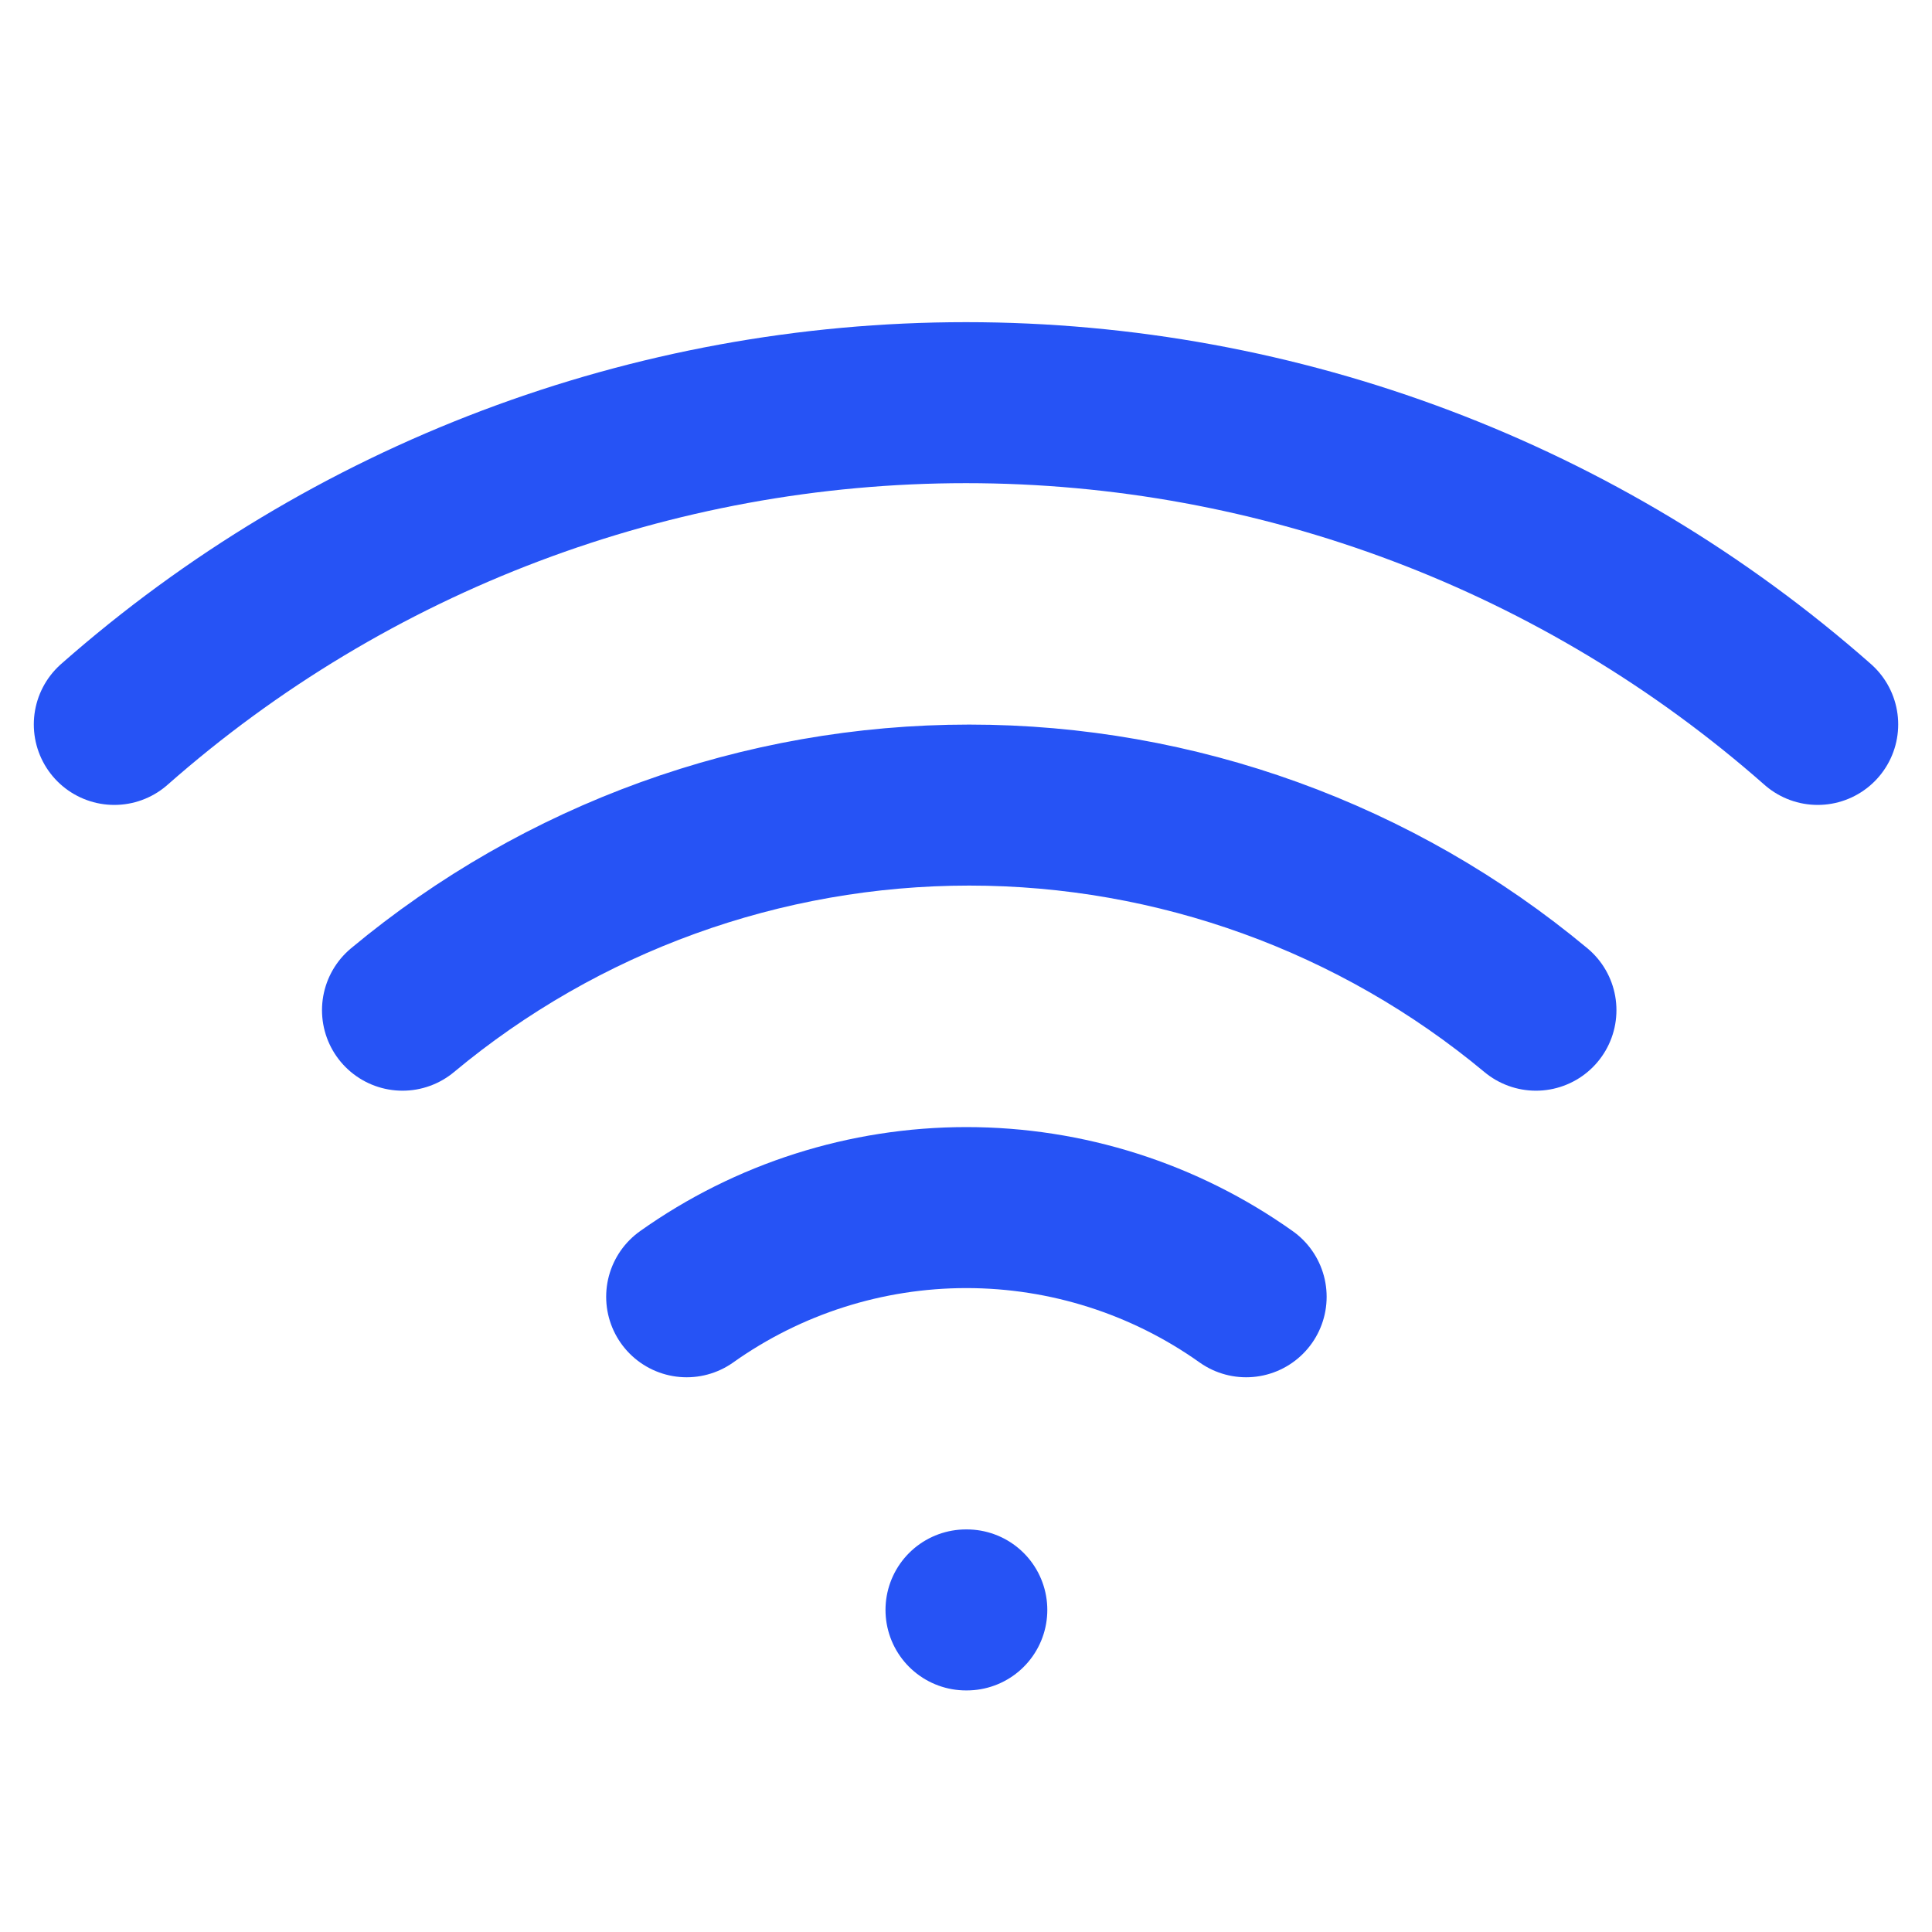 <svg width="24" height="24" viewBox="0 0 24 24" fill="none" xmlns="http://www.w3.org/2000/svg">
<g id="wifi">
<path id="Icon" d="M5 12.549C6.976 10.903 9.468 10.001 12.04 10.001C14.612 10.001 17.103 10.903 19.08 12.549M1.42 8.999C4.342 6.423 8.104 5.002 12 5.002C15.896 5.002 19.657 6.423 22.58 8.999M8.53 16.109C9.545 15.388 10.76 15.001 12.005 15.001C13.25 15.001 14.465 15.388 15.48 16.109M12 19.999H12.01" stroke="#2653F5" stroke-width="2" stroke-linecap="round" stroke-linejoin="round"/>
</g>
</svg>
